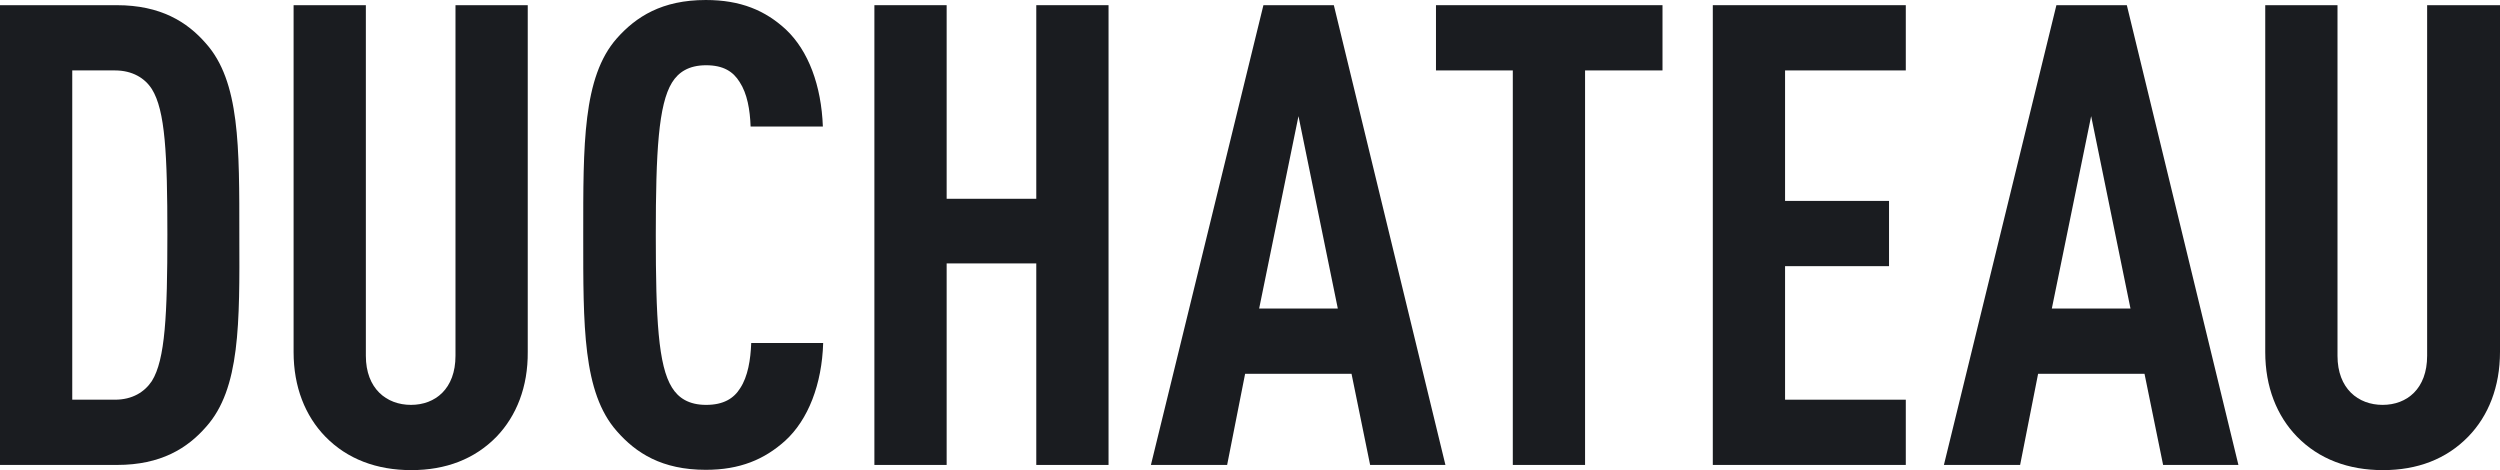 <svg xmlns="http://www.w3.org/2000/svg" id="a" viewBox="0 0 820 154.2"><path d="m67.6,140c-6.1,7-14.8,12.5-29.2,12.5H0V1.7h38.3c14.4,0,23.1,5.5,29.2,12.5,11.2,12.5,11,33.9,11,62.9.1,29,.3,50.4-10.9,62.9ZM49.8,29.2c-2.3-3.6-6.4-6.1-12.1-6.1h-14v108h14c5.7,0,9.7-2.5,12.1-6.1,4.4-7,5.1-21.8,5.1-48.1s-.7-40.7-5.1-47.7Z" style="fill:#1a1c20;"></path><path d="m162.9,143.2c-7.2,7.4-16.7,11-28,11s-21-3.6-28.2-11c-6.6-6.8-10.4-16.3-10.4-27.7V1.7h23.7v115c0,10.8,6.8,16.1,14.8,16.1s14.6-5.3,14.6-16.1V1.7h23.7v113.7c.1,11.5-3.7,21-10.2,27.8Z" style="fill:#1a1c20;"></path><path d="m257.5,144.6c-6.8,6.1-14.8,9.5-26,9.5-14.4,0-22.9-5.5-29.2-12.7-11.2-12.7-11-34.5-11-64.2s-.2-51.9,11-64.6c6.3-7.1,14.8-12.6,29.2-12.6,11.4,0,19.5,3.4,26.3,9.7,7.4,7,11.6,18.4,12.1,31.8h-23.7c-.2-5.5-1.1-10.8-3.6-14.6-2.1-3.4-5.3-5.5-11-5.5s-9.1,2.3-11.2,5.7c-4.4,7.2-5.3,22.5-5.3,50s.8,42.8,5.3,50c2.1,3.4,5.5,5.7,11.2,5.7s9.1-2.1,11.2-5.5c2.5-3.8,3.4-9.3,3.6-14.8h23.6c-.4,13.5-4.9,25.2-12.5,32.1Z" style="fill:#1a1c20;"></path><path d="m339.9,152.5v-66.1h-29.4v66.1h-23.7V1.7h23.7v63.5h29.4V1.7h23.7v150.8h-23.7Z" style="fill:#1a1c20;"></path><path d="m449.4,152.5l-6.1-29.9h-34.9l-5.9,29.9h-25L414.4,1.7h23.1l36.6,150.8h-24.7Zm-23.5-114.4l-12.9,63.1h25.8l-12.9-63.1Z" style="fill:#1a1c20;"></path><path d="m519.9,23.1v129.4h-23.7V23.1h-25.2V1.7h74.3v21.4h-25.4Z" style="fill:#1a1c20;"></path><path d="m561.8,152.5V1.7h63.3v21.4h-39.6v42.8h34.1v21.4h-34.1v43.8h39.6v21.4h-63.3Z" style="fill:#1a1c20;"></path><path d="m709.5,152.5l-6.1-29.9h-34.9l-5.9,29.9h-25L674.5,1.7h23.1l36.6,150.8h-24.7Zm-23.6-114.4l-12.9,63.1h25.8l-12.9-63.1Z" style="fill:#1a1c20;"></path><path d="m809.6,143.2c-7.2,7.4-16.7,11-28,11s-21-3.6-28.2-11c-6.6-6.8-10.4-16.3-10.4-27.7V1.7h23.7v115c0,10.8,6.8,16.1,14.8,16.1s14.6-5.3,14.6-16.1V1.7h23.9v113.7c0,11.5-3.8,21-10.4,27.8Z" style="fill:#1a1c20;"></path></svg>